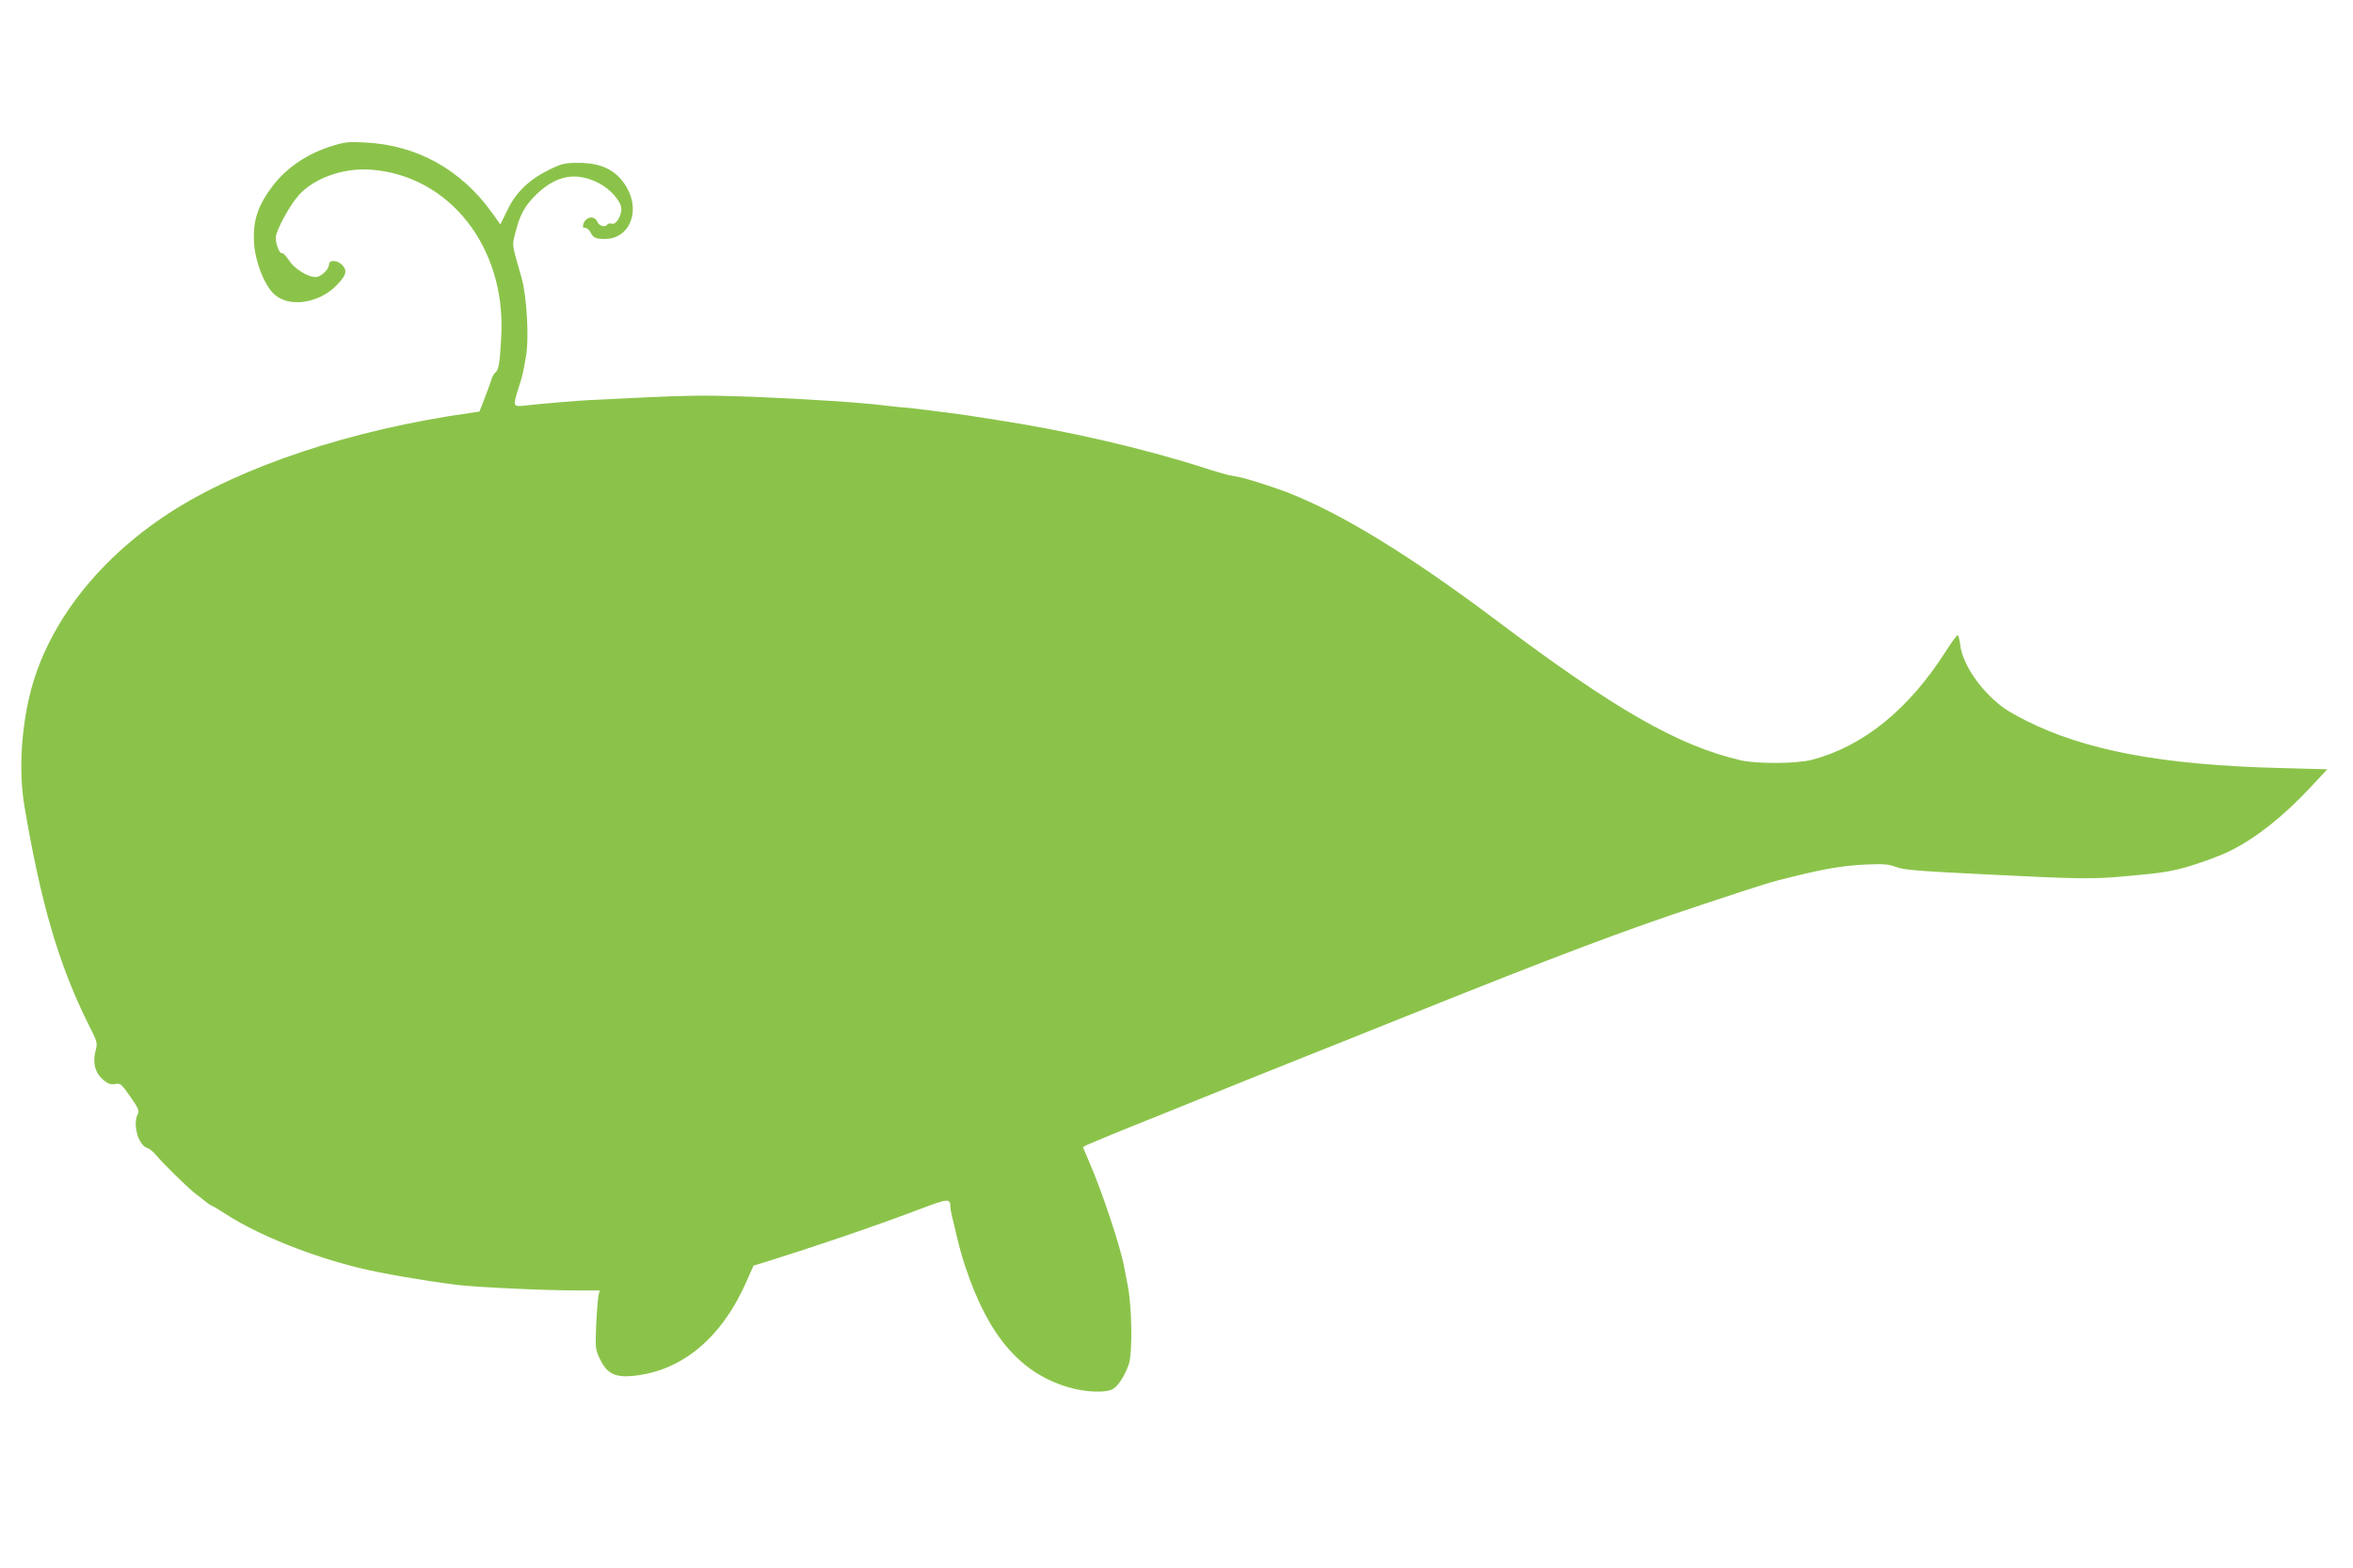 <?xml version="1.0" standalone="no"?>
<!DOCTYPE svg PUBLIC "-//W3C//DTD SVG 20010904//EN"
 "http://www.w3.org/TR/2001/REC-SVG-20010904/DTD/svg10.dtd">
<svg version="1.0" xmlns="http://www.w3.org/2000/svg"
 width="1280pt" height="853pt" viewBox="0 0 1280 853"
 preserveAspectRatio="xMidYMid meet">
<g transform="translate(0,853) scale(0.1,-0.1)"
fill="#8bc34a" stroke="none">
<path d="M1810 7737 c-135 -41 -247 -116 -325 -216 -83 -110 -110 -190 -103
-313 6 -99 53 -222 105 -274 81 -82 253 -56 352 52 46 50 51 74 21 104 -26 26
-70 27 -70 2 0 -24 -34 -60 -64 -68 -38 -9 -122 39 -154 90 -15 23 -32 41 -39
39 -12 -4 -33 48 -33 84 0 37 76 177 126 232 84 93 243 149 392 138 427 -32
733 -421 709 -901 -7 -145 -14 -188 -31 -201 -7 -6 -17 -21 -21 -35 -4 -14
-21 -60 -37 -102 l-30 -77 -47 -7 c-644 -90 -1250 -291 -1639 -544 -407 -264
-685 -635 -768 -1025 -42 -196 -49 -400 -22 -565 90 -535 189 -874 353 -1200
46 -91 46 -93 34 -141 -16 -62 -1 -117 43 -154 25 -21 39 -26 64 -22 30 5 34
1 83 -69 43 -61 50 -77 41 -93 -30 -56 2 -171 51 -186 12 -4 34 -21 48 -39 38
-45 161 -166 206 -203 71 -56 93 -73 99 -73 3 0 38 -21 78 -47 176 -113 460
-227 728 -292 120 -29 340 -67 520 -90 102 -13 475 -31 654 -31 l128 0 -7 -33
c-3 -17 -9 -90 -12 -160 -5 -124 -4 -129 22 -183 38 -77 81 -98 178 -89 270
27 486 209 622 523 l34 77 63 19 c272 85 592 194 833 285 163 62 174 63 175
17 0 -10 4 -35 9 -55 6 -20 17 -70 27 -111 9 -41 29 -113 45 -160 123 -372
295 -576 555 -655 97 -30 216 -34 252 -9 29 20 64 77 83 134 20 64 17 308 -6
425 -9 50 -19 99 -21 109 -20 107 -122 413 -188 563 l-35 83 27 14 c15 7 196
82 402 164 206 83 436 176 510 206 74 30 191 76 260 104 69 27 316 126 550
220 817 328 1206 475 1620 611 362 120 365 121 505 155 167 41 262 57 384 63
96 4 124 2 161 -12 46 -18 111 -23 540 -44 458 -23 539 -24 720 -7 175 16 197
19 278 37 71 16 223 69 287 102 137 68 287 187 430 340 l95 102 -258 7 c-639
16 -1064 96 -1387 261 -99 51 -133 74 -196 136 -85 85 -147 194 -156 275 -3
26 -9 48 -13 51 -3 2 -33 -37 -65 -88 -202 -317 -450 -518 -731 -591 -82 -21
-298 -22 -385 -2 -340 79 -686 277 -1330 762 -473 355 -845 583 -1140 697 -71
27 -220 75 -259 82 -14 3 -38 7 -55 10 -16 4 -77 21 -135 40 -330 106 -746
202 -1125 260 -55 9 -127 20 -160 25 -54 8 -100 14 -269 35 -26 4 -71 8 -100
10 -28 3 -69 7 -91 10 -117 15 -426 35 -700 46 -302 11 -347 10 -890 -17 -67
-3 -269 -20 -357 -30 -69 -8 -69 -6 -37 96 23 72 24 79 40 169 18 102 5 327
-24 431 -54 188 -52 171 -33 246 25 100 53 149 122 214 105 98 212 115 331 54
63 -32 123 -100 123 -140 0 -41 -29 -87 -51 -81 -10 3 -22 1 -25 -4 -11 -18
-45 -9 -55 15 -19 41 -74 23 -78 -26 -1 -5 6 -8 14 -8 8 0 20 -10 26 -22 17
-32 28 -38 80 -38 126 0 191 137 126 266 -51 101 -137 148 -267 148 -77 0 -92
-3 -160 -36 -110 -54 -182 -122 -229 -219 l-39 -80 -45 63 c-170 237 -410 369
-692 383 -85 5 -111 2 -175 -18z"/>
</g>
</svg>
